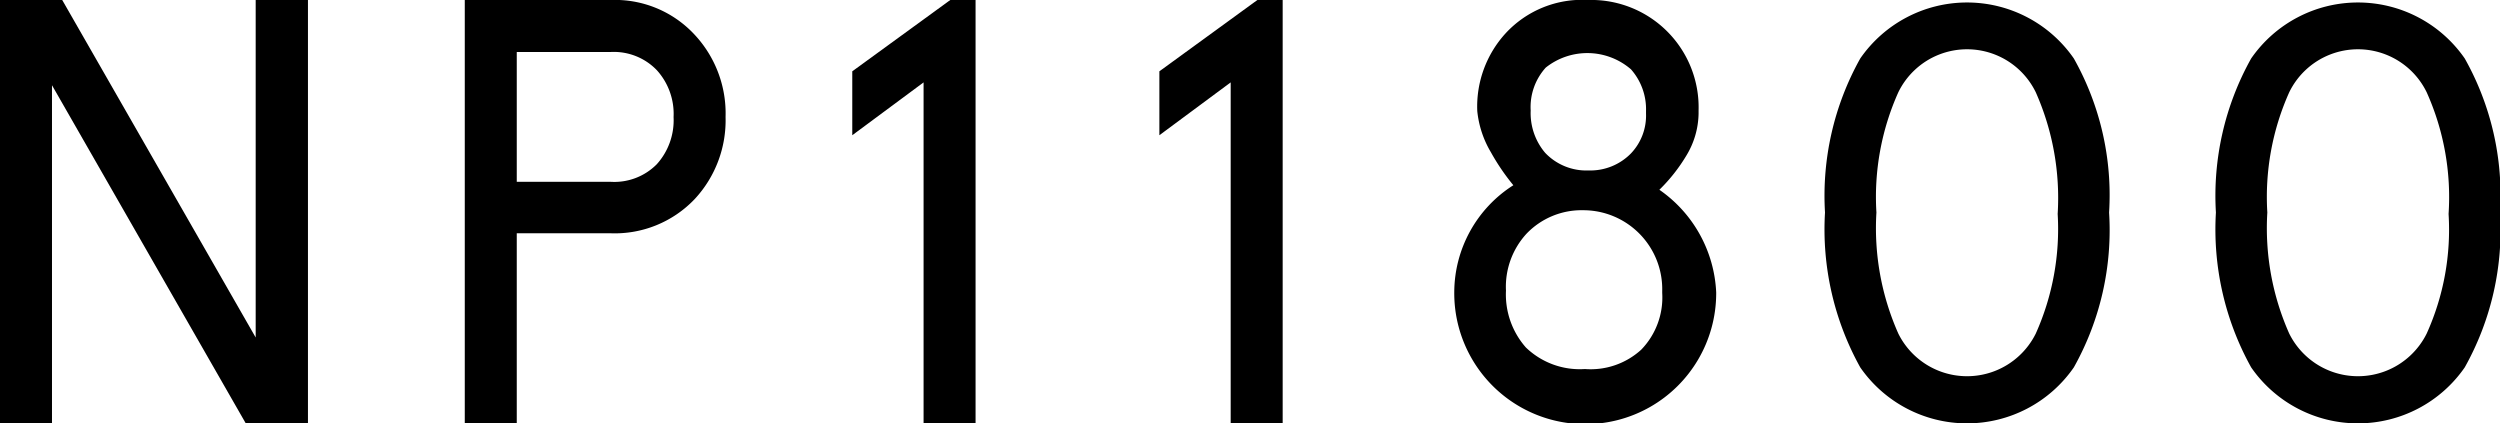 <svg xmlns="http://www.w3.org/2000/svg" viewBox="0 0 88 14.9"><title>products_01_id</title><g id="レイヤー_2" data-name="レイヤー 2"><g id="tx"><path d="M10.84,0V14.9H8.65L1.83,3V14.9H0V0H2.19L9,11.88V0Z"/><path d="M21.5,0a3.82,3.82,0,0,1,2.94,1.21,4.06,4.06,0,0,1,1.1,2.91A4.07,4.07,0,0,1,24.46,7a3.88,3.88,0,0,1-3,1.21H18.19V14.9H16.36V0Zm1.62,5.78a2.31,2.31,0,0,0,.59-1.66,2.29,2.29,0,0,0-.59-1.65,2.1,2.1,0,0,0-1.62-.64H18.19V6.4H21.5A2.1,2.1,0,0,0,23.12,5.78Z"/><path d="M34.34,0V14.9H32.51v-12L30,4.76V2.51L33.45,0Z"/><path d="M45.15,0V14.9H43.32v-12L40.81,4.76V2.51L44.26,0Z"/><path d="M58.41,6.68a4.65,4.65,0,0,1,2,3.61v.06a4.61,4.61,0,1,1-9.22-.06v0a4.48,4.48,0,0,1,2.08-3.77,7.73,7.73,0,0,1-.79-1.16A3.52,3.52,0,0,1,52,3.91a3.82,3.82,0,0,1,1-2.74A3.66,3.66,0,0,1,55.9,0a3.78,3.78,0,0,1,3.89,3.89V4a2.93,2.93,0,0,1-.42,1.46A6,6,0,0,1,58.41,6.68Zm-.64,5.63a2.64,2.64,0,0,0,.74-2v-.06A2.78,2.78,0,0,0,55.73,7.4a2.68,2.68,0,0,0-2,.83,2.76,2.76,0,0,0-.72,2,2.82,2.82,0,0,0,.7,2,2.73,2.73,0,0,0,2.08.76A2.64,2.64,0,0,0,57.77,12.31ZM54.41,2.38a2.07,2.07,0,0,0-.53,1.51,2.16,2.16,0,0,0,.51,1.49A2,2,0,0,0,55.92,6a2,2,0,0,0,1.49-.6A1.93,1.93,0,0,0,57.94,4V3.91a2.12,2.12,0,0,0-.53-1.47,2.35,2.35,0,0,0-3-.06Z"/><path d="M65.48,2.06a4.57,4.57,0,0,1,7.52,0,9.81,9.81,0,0,1,1.24,5.42A9.88,9.88,0,0,1,73,12.93a4.57,4.57,0,0,1-7.52,0,10,10,0,0,1-1.24-5.45A9.9,9.9,0,0,1,65.48,2.06Zm1.34,9.68a2.7,2.7,0,0,0,4.84,0,9,9,0,0,0,.77-4.21,9.17,9.17,0,0,0-.77-4.28,2.69,2.69,0,0,0-4.84,0,9,9,0,0,0-.77,4.23A9.13,9.13,0,0,0,66.82,11.74Z"/><path d="M79.24,2.06a4.57,4.57,0,0,1,7.52,0A9.81,9.81,0,0,1,88,7.48a9.88,9.88,0,0,1-1.24,5.45,4.57,4.57,0,0,1-7.52,0A10,10,0,0,1,78,7.48,9.9,9.9,0,0,1,79.24,2.06Zm1.34,9.68a2.7,2.7,0,0,0,4.84,0,8.89,8.89,0,0,0,.77-4.21,9,9,0,0,0-.77-4.28,2.69,2.69,0,0,0-4.84,0,9,9,0,0,0-.77,4.23A9.13,9.13,0,0,0,80.58,11.74Z"/></g></g></svg>